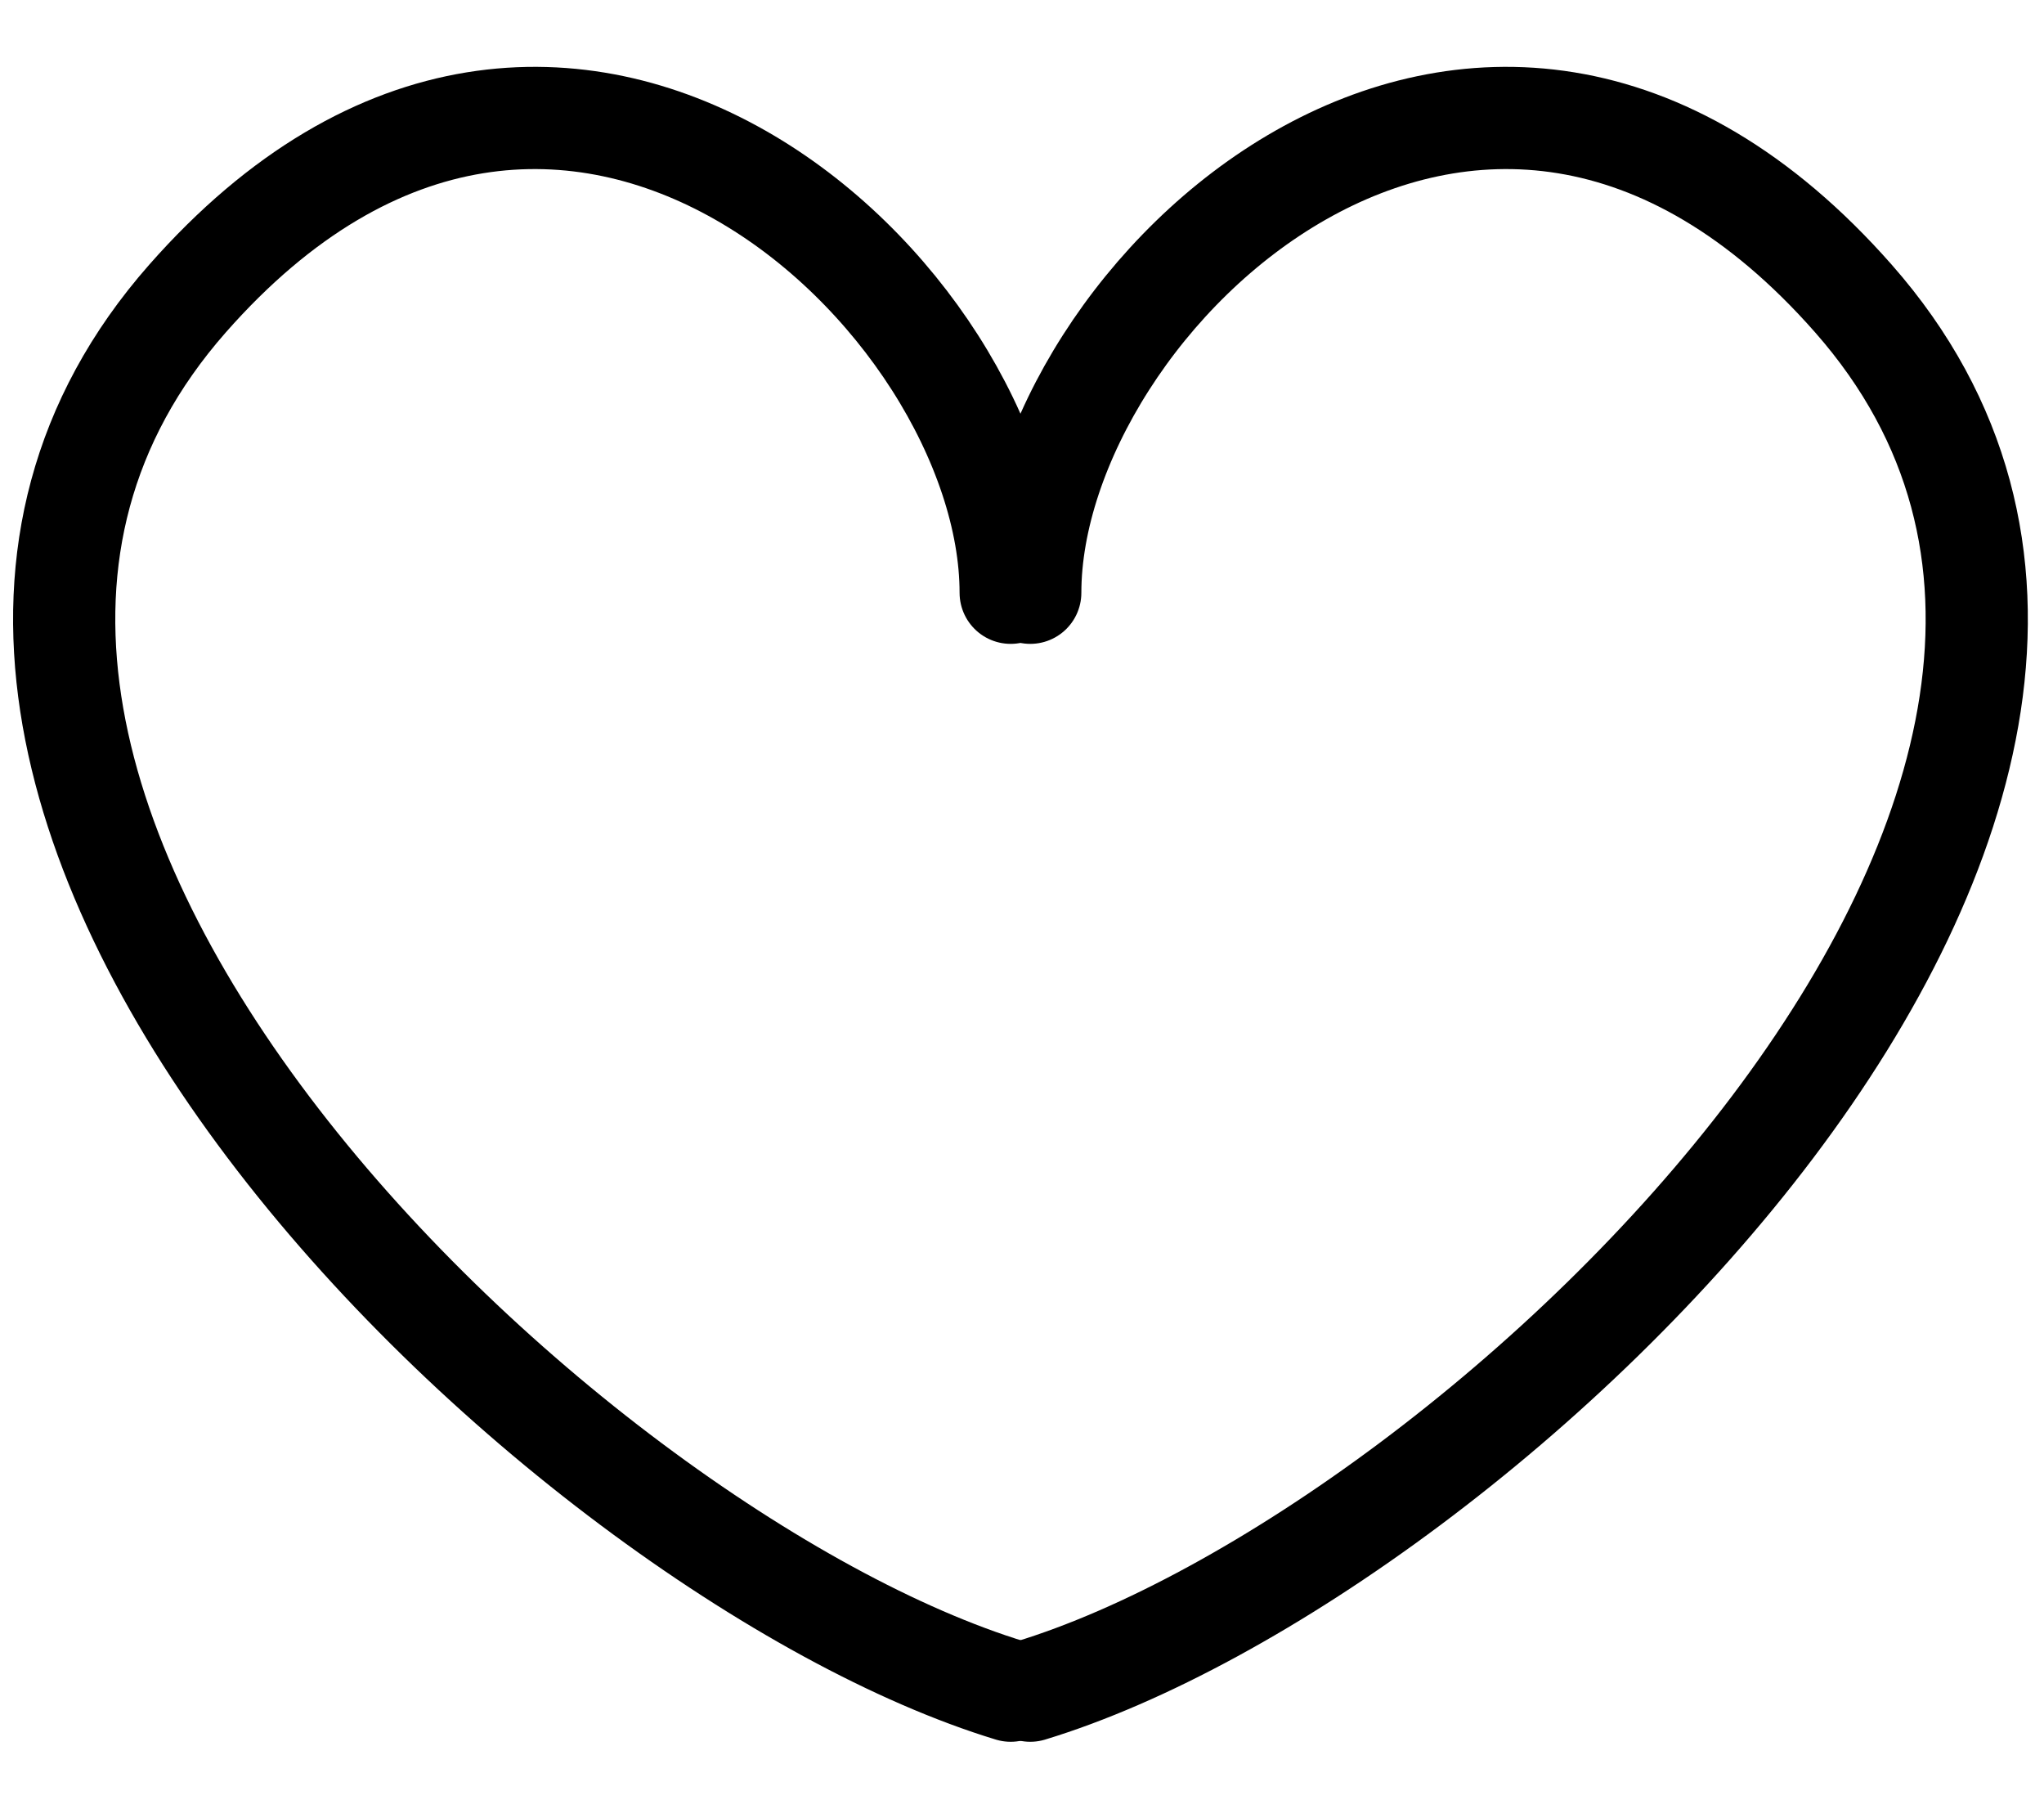 <?xml version="1.0" encoding="UTF-8"?> <svg xmlns="http://www.w3.org/2000/svg" width="26" height="23" viewBox="0 0 26 23" fill="none"><path d="M12.856 7.538C12.856 3.798 7.171 -1.641 2.384 3.798C-3.101 10.031 7.122 19.755 12.856 21.5" stroke="black" stroke-width="1.3" stroke-linecap="round"></path><path d="M13.105 7.538C13.105 3.798 18.791 -1.641 23.577 3.798C29.062 10.031 18.84 19.755 13.105 21.5" stroke="black" stroke-width="1.3" stroke-linecap="round"></path></svg> 